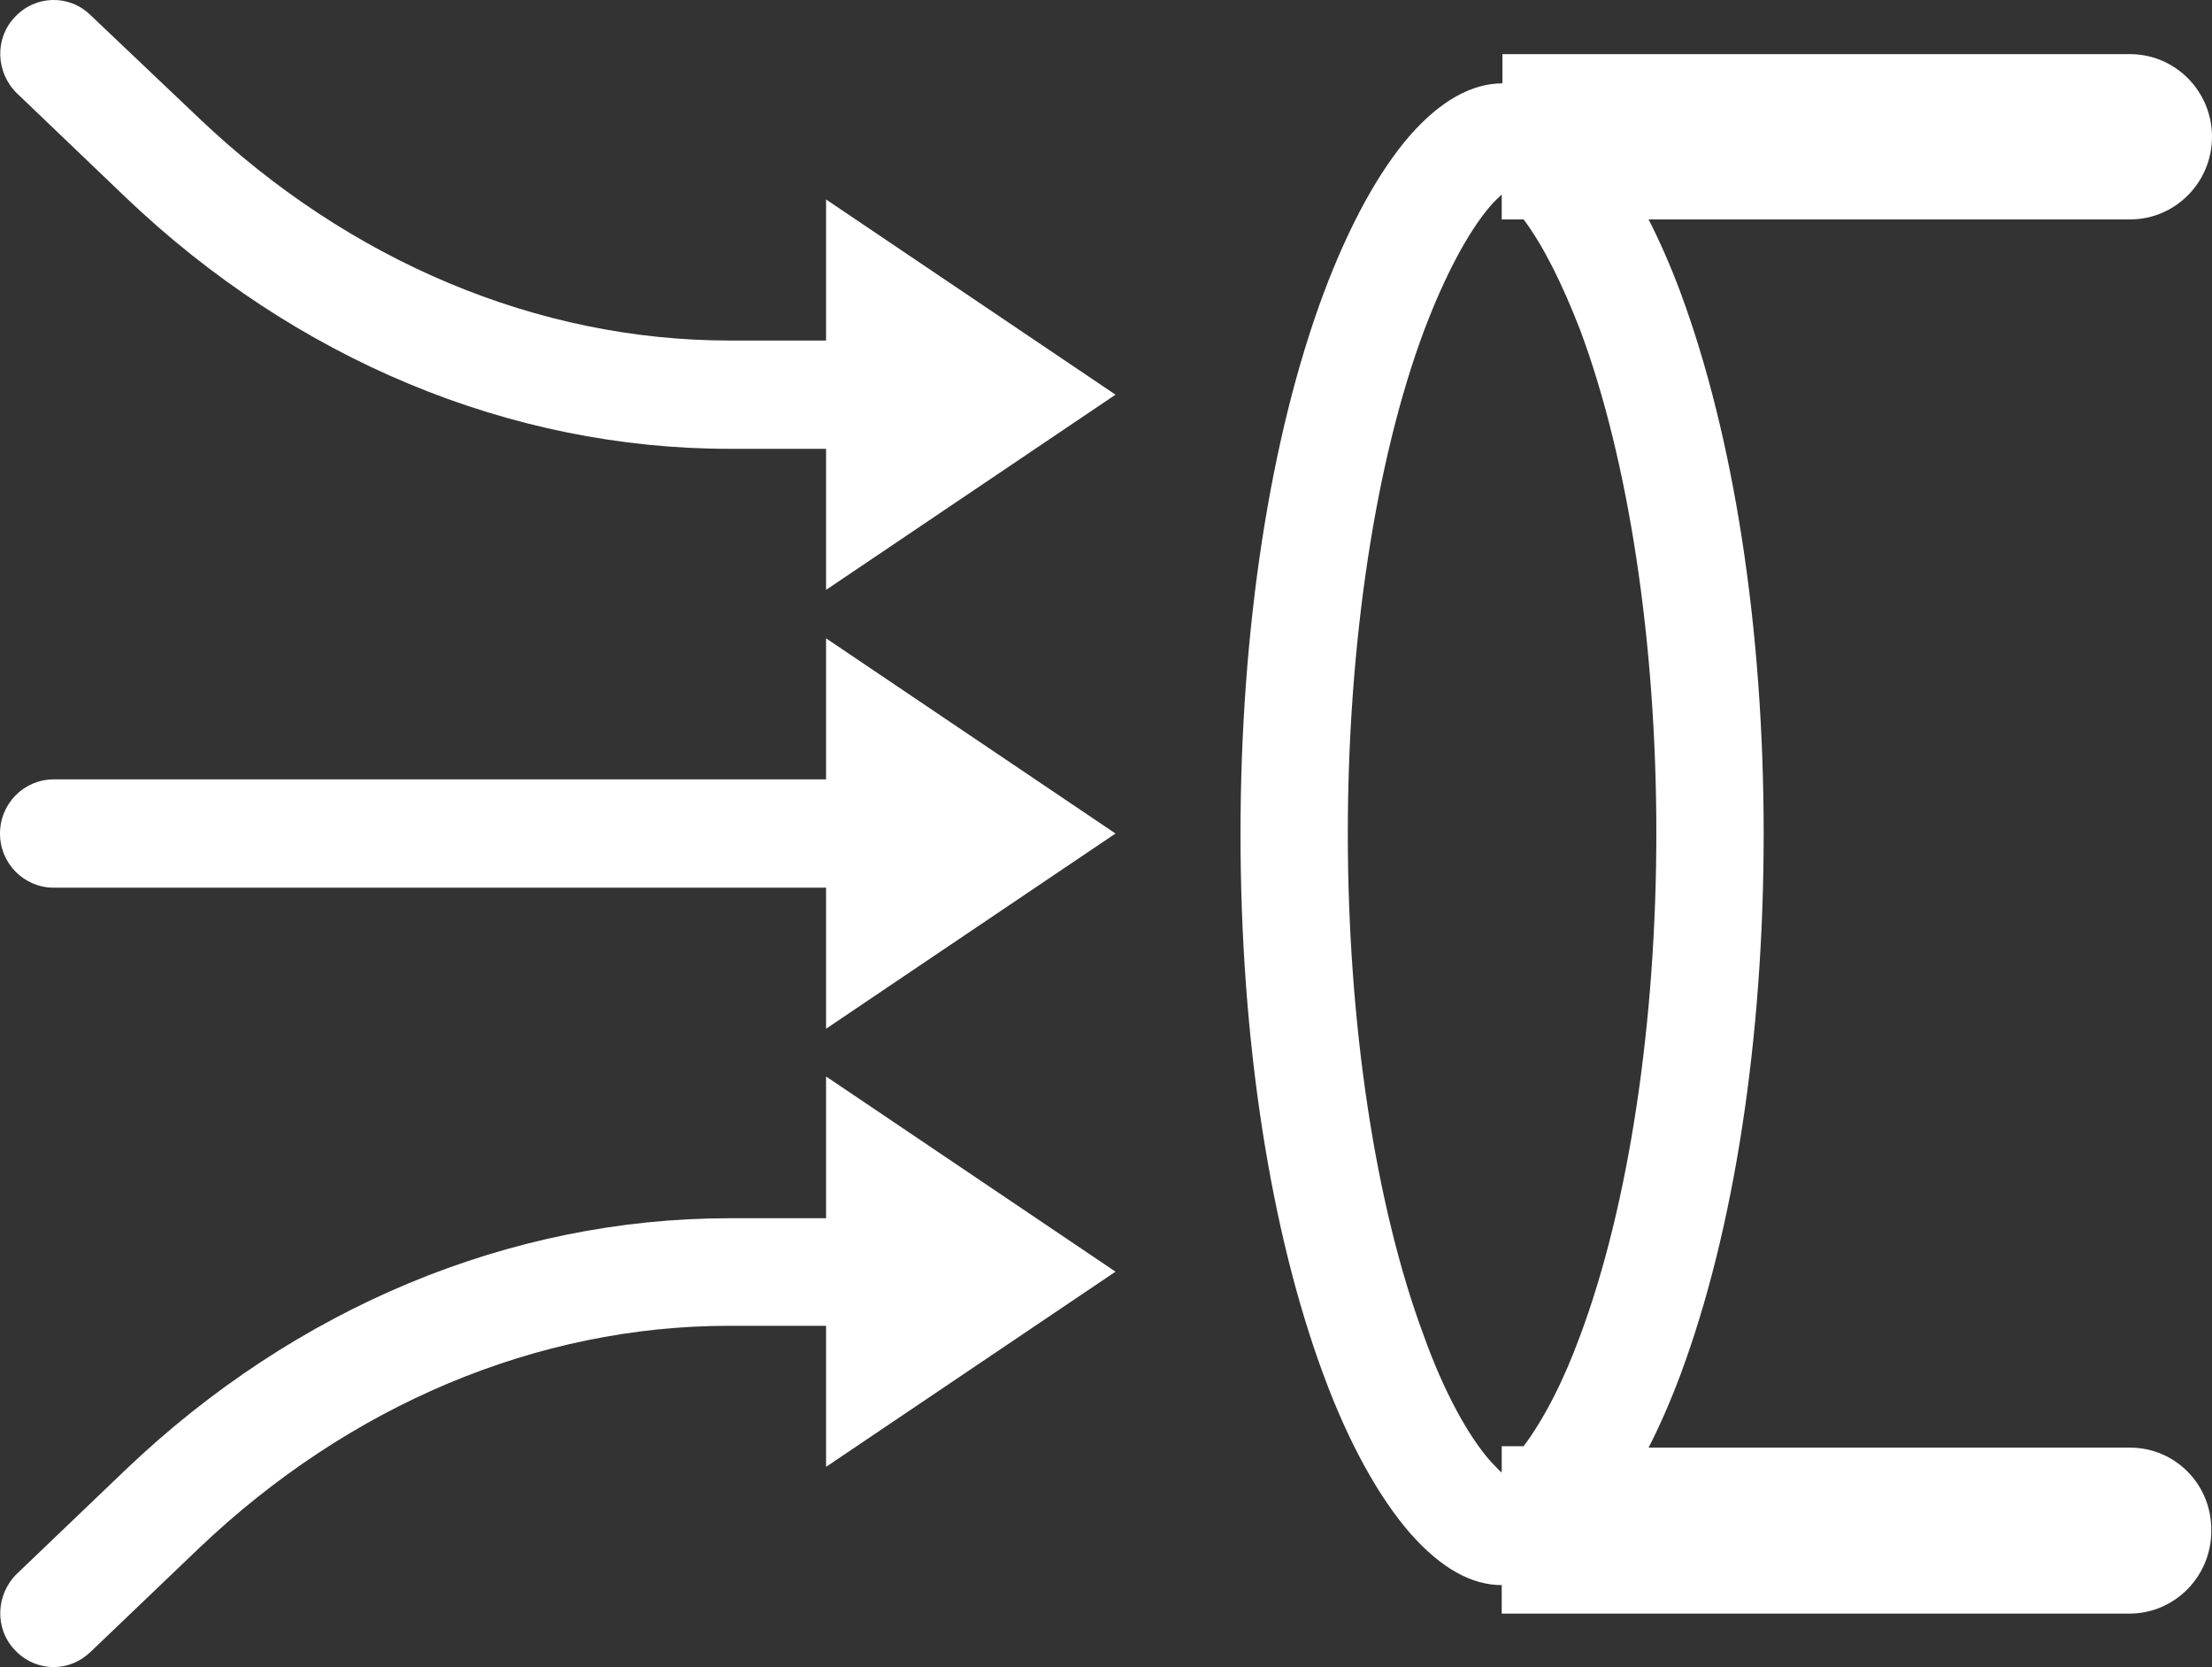 <svg width="69" height="52" viewBox="0 0 69 52" fill="none" xmlns="http://www.w3.org/2000/svg">
<rect x="0" y="0" width="69" height="52" fill="#333333" stroke="none"/>
<g clip-path="url(#clip0_2301_49)">
<path fill-rule="evenodd" clip-rule="evenodd" d="M1.674 27.689H25.768V32.089L34.797 26L25.768 19.911V24.311H1.674C0.749 24.311 0 25.067 0 26C0 26.933 0.749 27.689 1.674 27.689Z" fill="white"/>
<path fill-rule="evenodd" clip-rule="evenodd" d="M3.92 6.156C9.228 11.222 15.923 14 22.751 14H25.768V18.4L34.797 12.311L25.768 6.222V10.622H22.751C16.782 10.622 10.902 8.156 6.211 3.689L2.819 0.467C2.159 -0.178 1.101 -0.156 0.463 0.533C-0.176 1.2 -0.132 2.267 0.529 2.911L3.92 6.156Z" fill="white"/>
<path fill-rule="evenodd" clip-rule="evenodd" d="M25.768 38H22.75C15.923 38 9.228 40.778 3.92 45.844L0.529 49.089C-0.132 49.733 -0.176 50.8 0.462 51.467C0.793 51.822 1.233 52 1.674 52C2.092 52 2.489 51.844 2.819 51.533L6.211 48.289C10.902 43.822 16.76 41.355 22.75 41.355H25.768V45.755L34.797 39.667L25.768 33.578V38Z" fill="white"/>
<path fill-rule="evenodd" clip-rule="evenodd" d="M66.445 45.156H51.425C51.778 44.467 52.108 43.711 52.416 42.889C54.09 38.4 55.015 32.4 55.015 26C55.015 19.6 54.09 13.622 52.416 9.111C52.108 8.289 51.778 7.533 51.425 6.844H66.445C67.855 6.844 69 5.689 69 4.267C69 2.844 67.855 1.689 66.445 1.689H46.866V2.6C45.919 2.6 44.95 3.133 44.003 4.2C43.012 5.333 42.087 7.022 41.294 9.133C39.62 13.622 38.696 19.622 38.696 26.022C38.696 32.422 39.62 38.4 41.294 42.911C42.065 45 43.012 46.711 44.003 47.844C44.95 48.911 45.897 49.444 46.844 49.444V50.333H66.423C67.833 50.333 68.978 49.178 68.978 47.756C69 46.311 67.855 45.156 66.445 45.156ZM46.844 45.933C46.756 45.867 46.646 45.733 46.492 45.578C45.787 44.778 45.038 43.4 44.422 41.689C42.902 37.622 42.043 31.911 42.043 26C42.043 20.089 42.902 14.378 44.422 10.311C45.06 8.622 45.787 7.244 46.492 6.422C46.624 6.267 46.756 6.156 46.844 6.067V6.844H47.527C48.144 7.667 48.738 8.867 49.289 10.289C50.809 14.356 51.667 20.067 51.667 25.978C51.667 31.889 50.809 37.6 49.289 41.667C48.76 43.111 48.144 44.289 47.527 45.111H46.844V45.933Z" fill="white"/>
</g>
<defs>
<clipPath id="clip0_2301_49">
<rect width="69" height="52" fill="white"/>
</clipPath>
</defs>
</svg>
